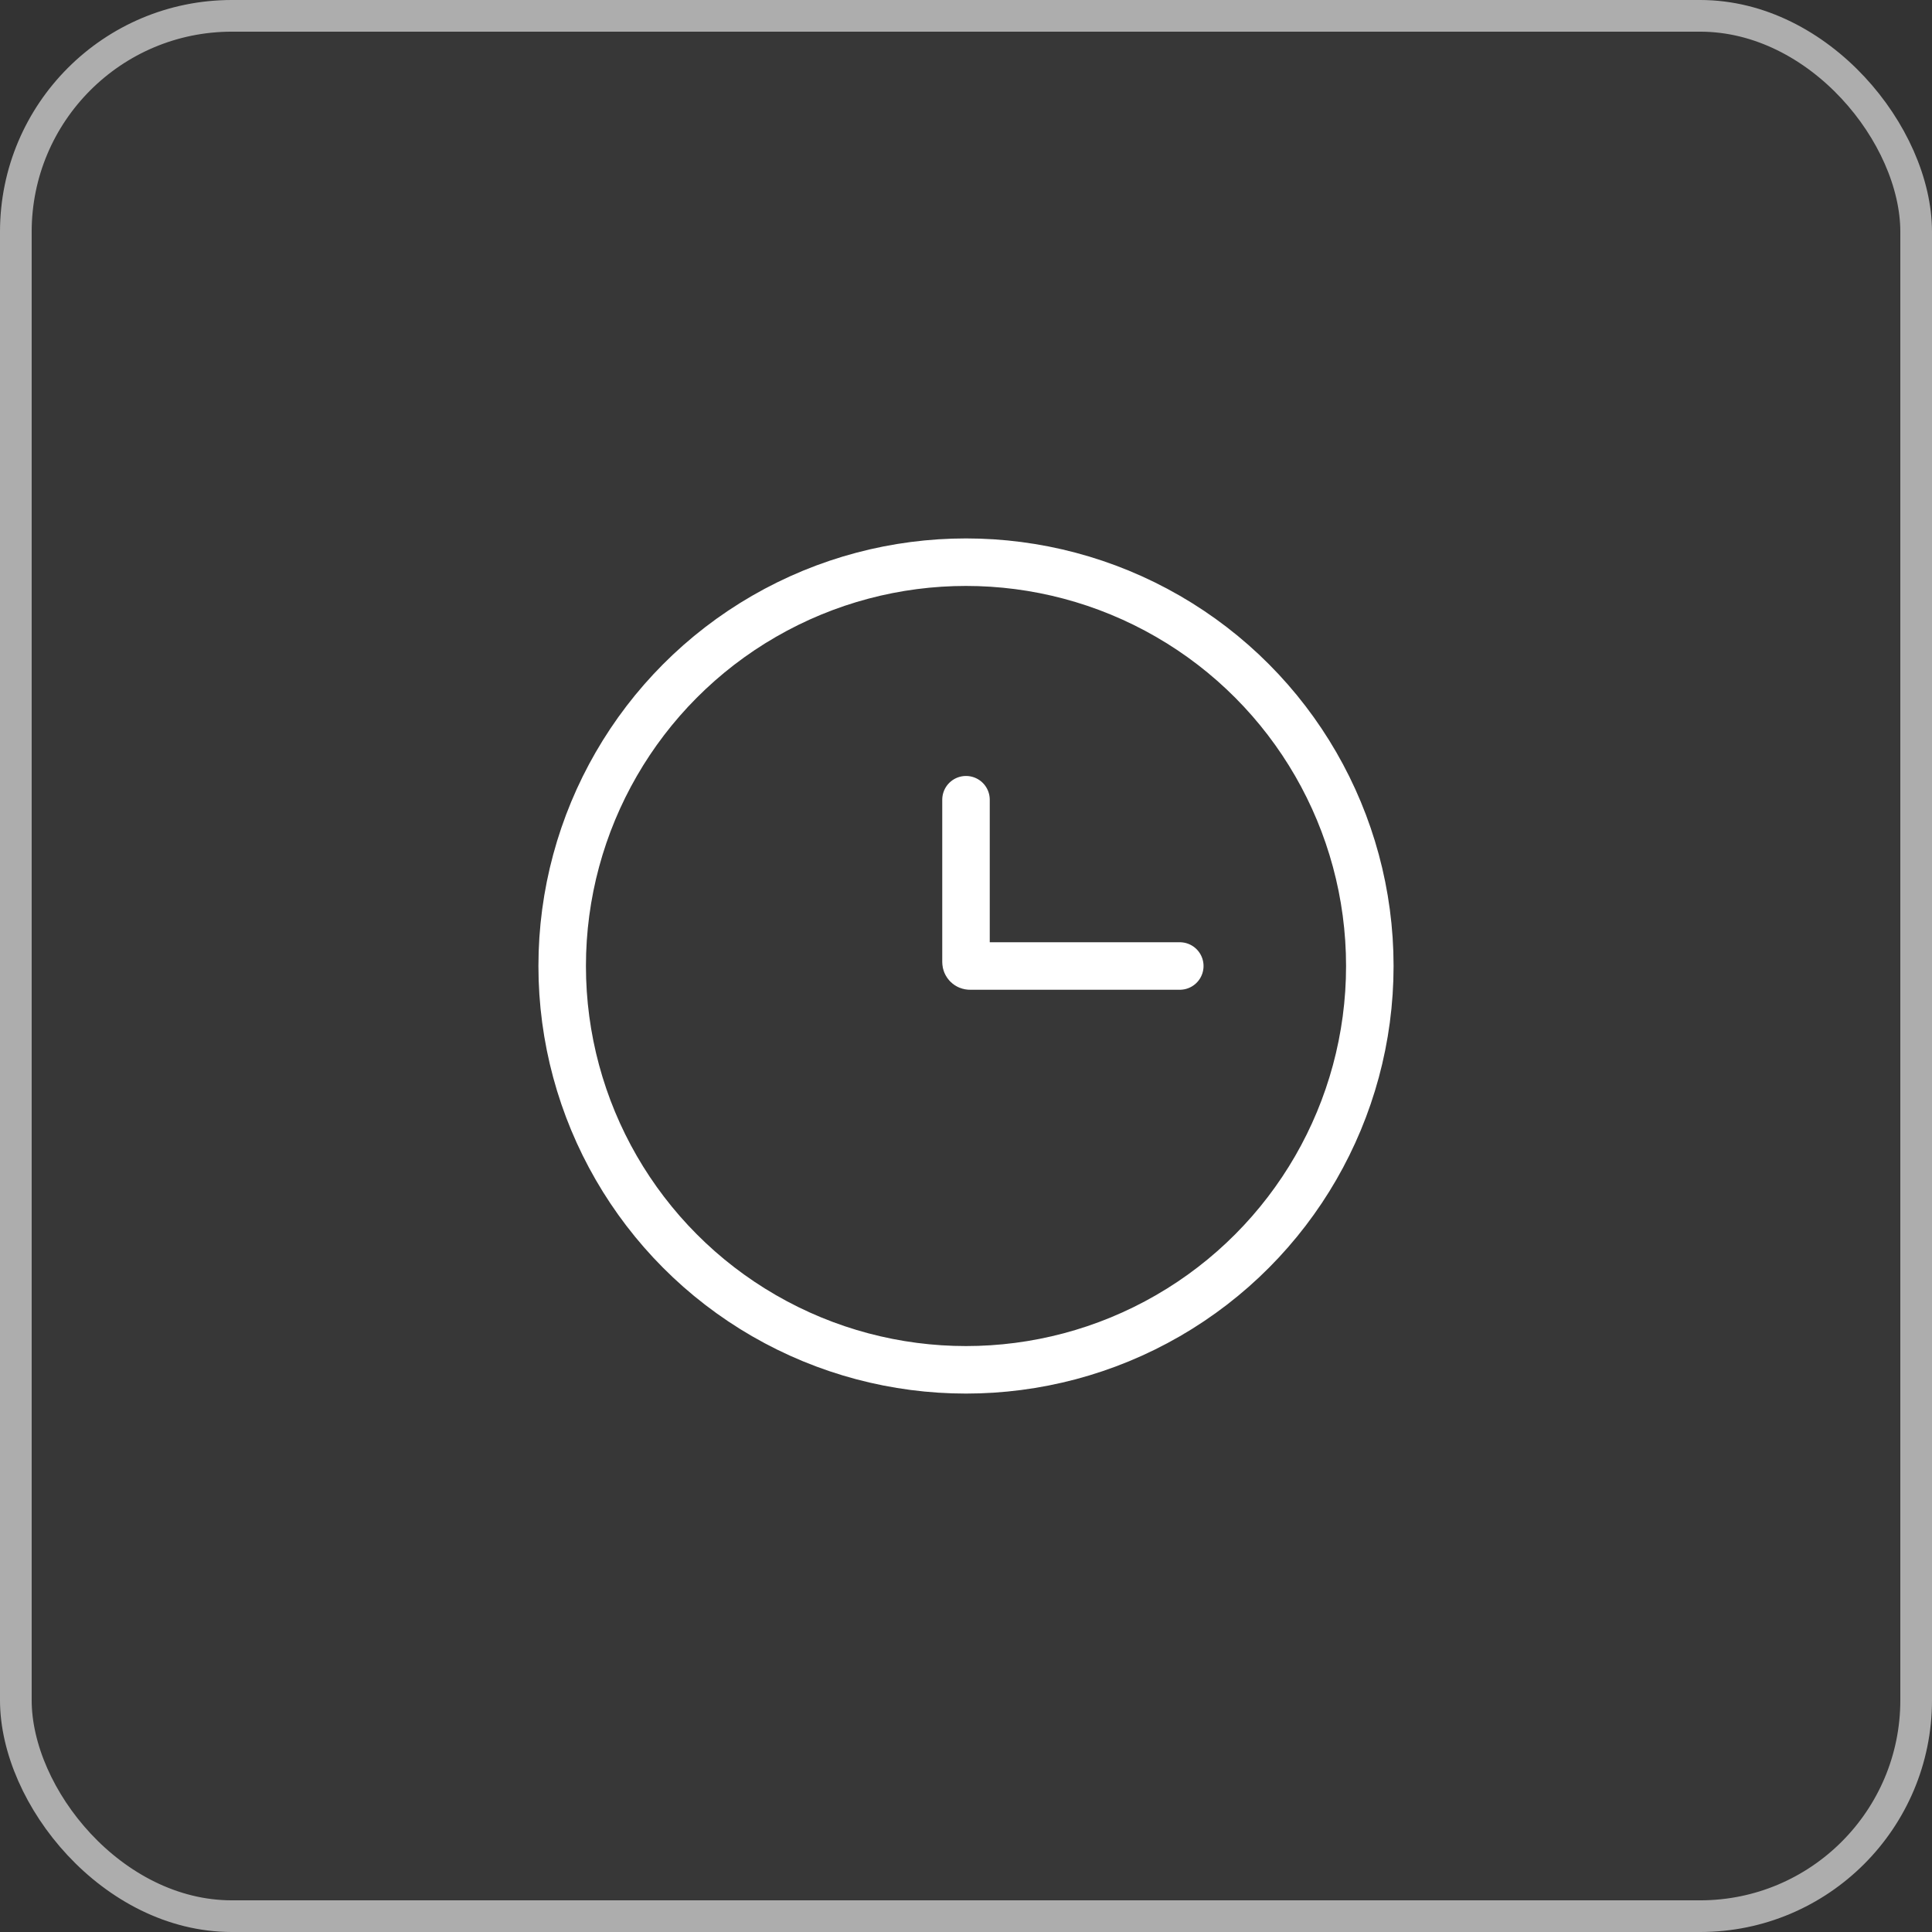 <?xml version="1.0" encoding="UTF-8"?> <svg xmlns="http://www.w3.org/2000/svg" width="122" height="122" viewBox="0 0 122 122" fill="none"><rect x="0" y="0" width="122" height="122" fill="#333333" stroke="none"/><rect width="122" height="122" rx="14.64" fill="white" fill-opacity="0.02"></rect><rect x="1" y="1" width="120" height="120" rx="13.64" stroke="white" stroke-opacity="0.59" stroke-width="2"></rect><circle cx="61" cy="61" r="25.5" stroke="white" stroke-width="3"></circle><path d="M74.5 61H61.25C61.112 61 61 60.888 61 60.75V50.5" stroke="white" stroke-width="3" stroke-linecap="round"></path></svg> 